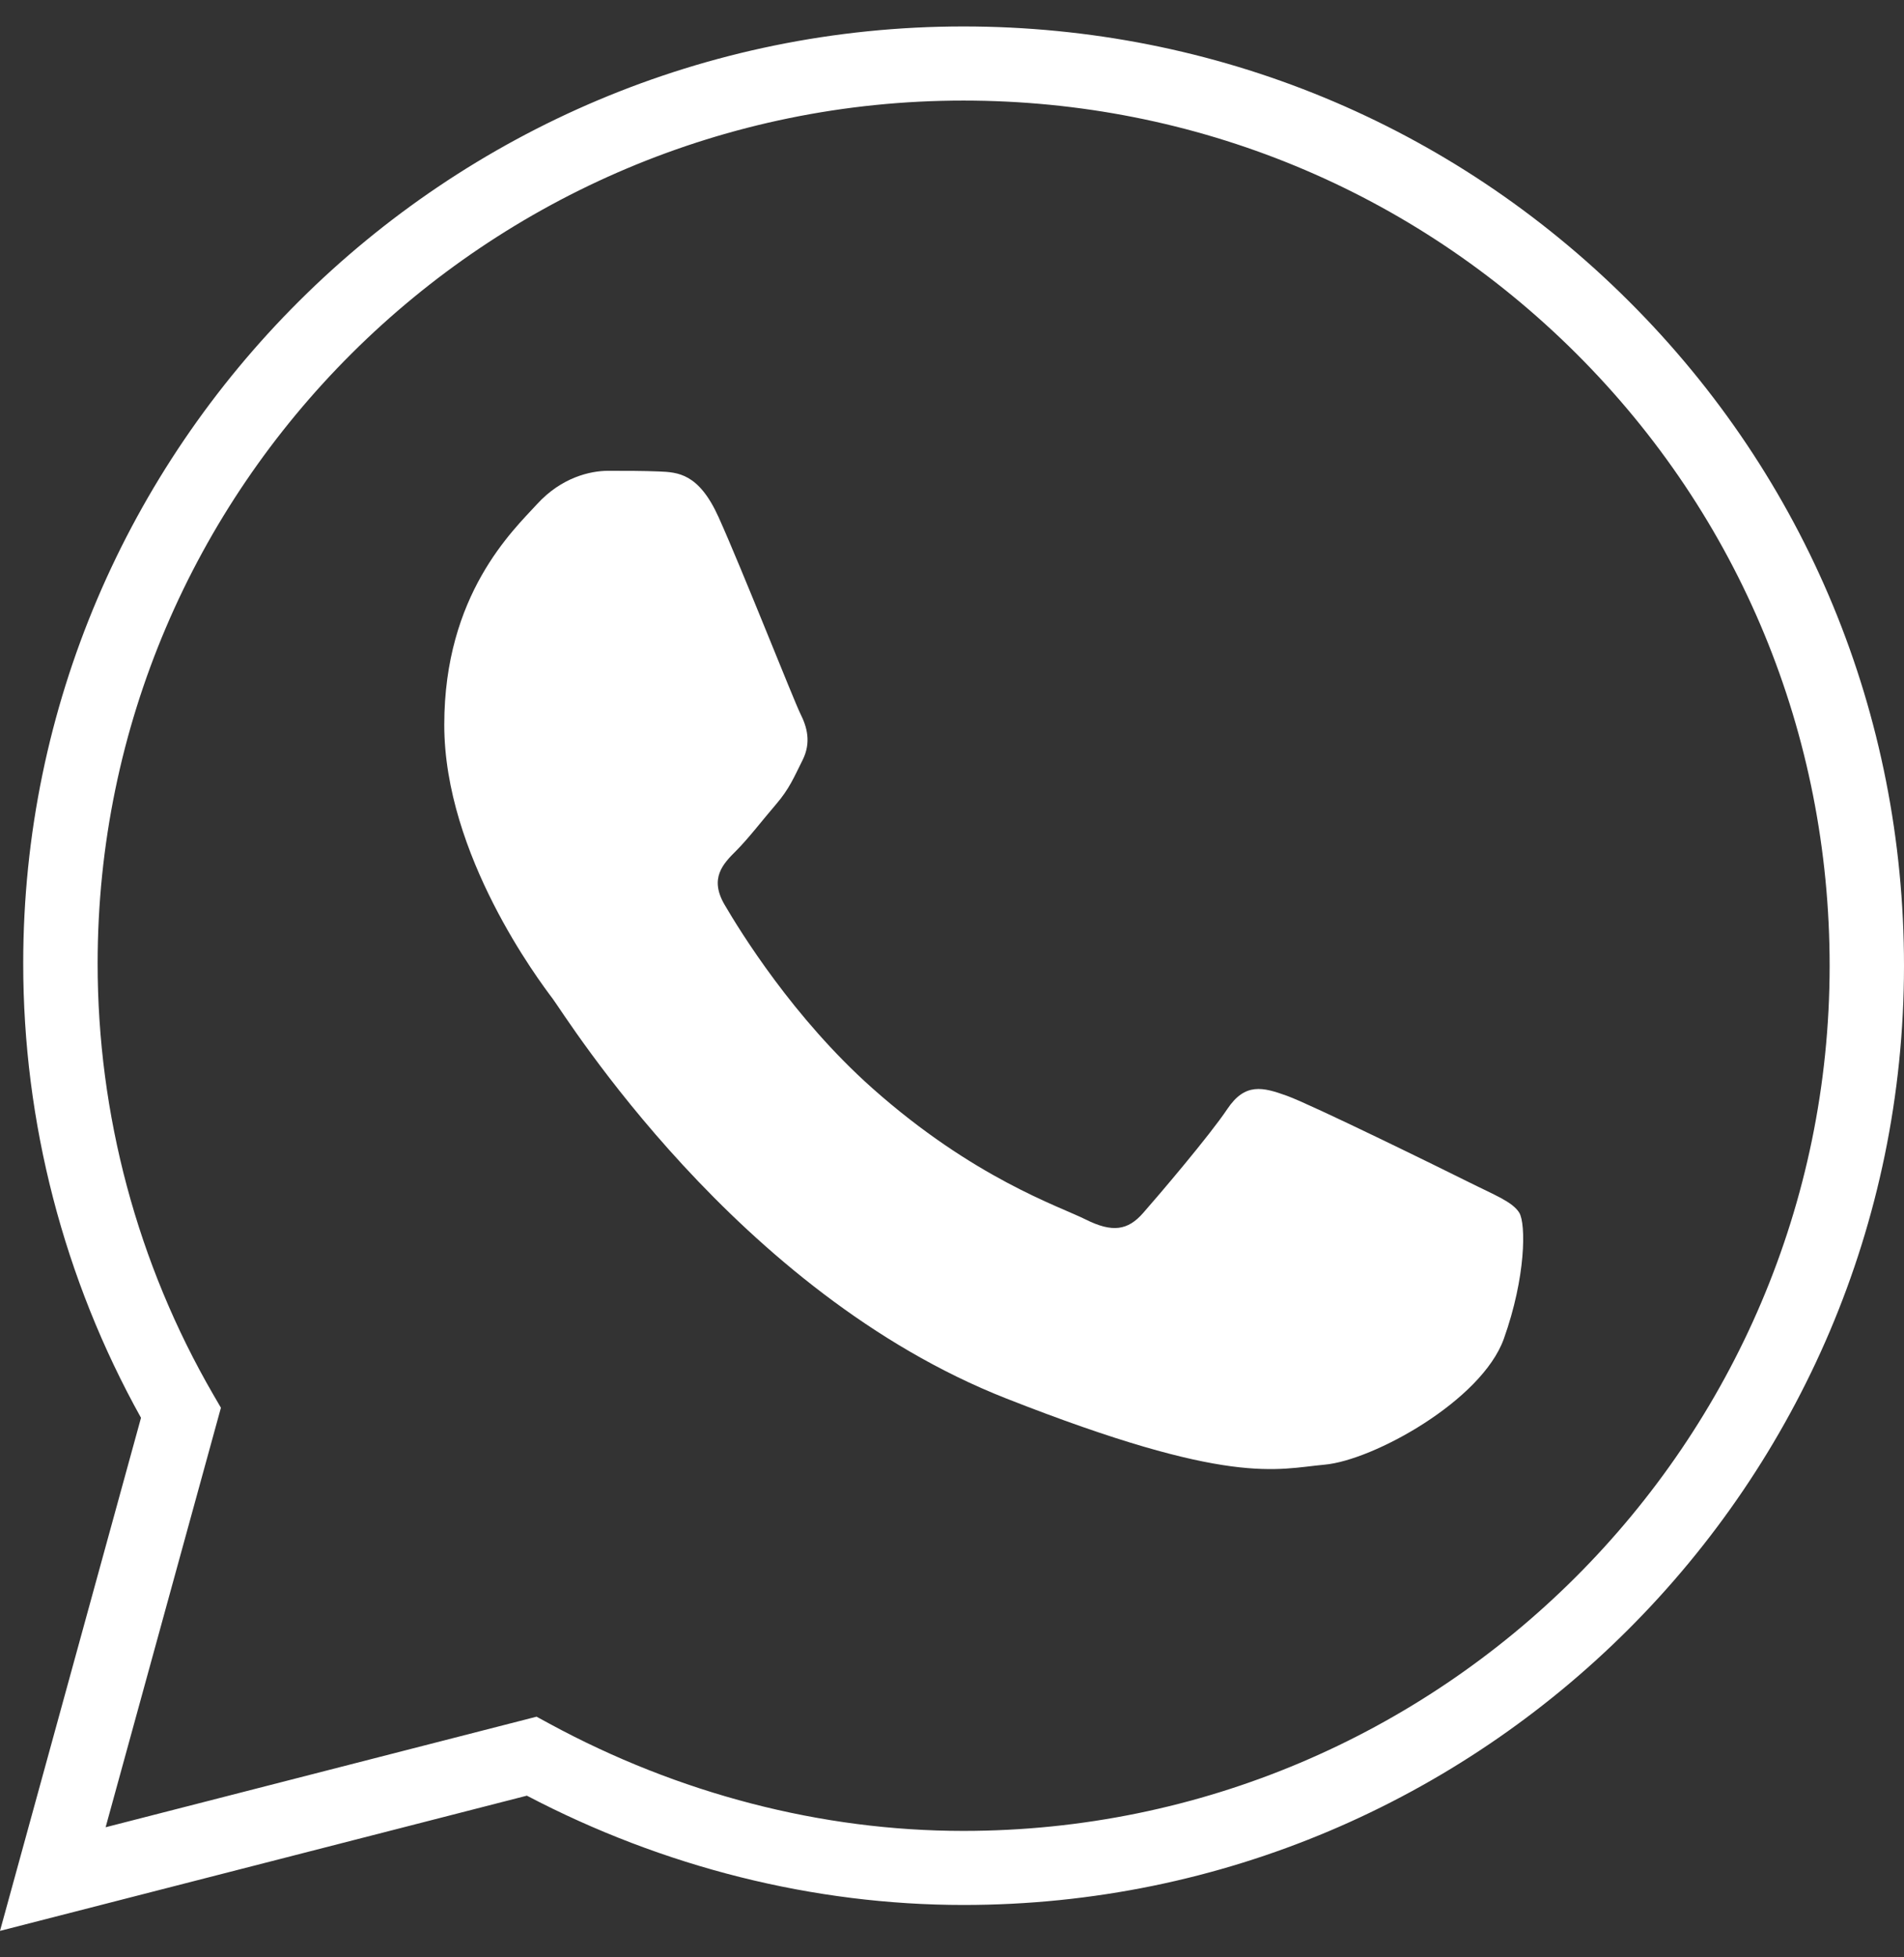 <svg width="36" height="37" viewBox="0 0 36 37" fill="none" xmlns="http://www.w3.org/2000/svg">
<rect x="0" y="0" width="36" height="37" fill="#333333" stroke="none"/>
<path d="M8.43767e-09 36.5L2.666 26.801C1.207 24.182 0.437 21.215 0.439 18.206C0.442 8.443 8.419 0.5 18.219 0.5C22.974 0.502 27.441 2.346 30.797 5.693C34.154 9.039 36.001 13.503 36 18.261C35.996 28.049 28.019 36.01 18.219 36.01C15.39 36.01 12.543 35.297 9.962 33.944L8.43767e-09 36.5ZM10.145 32.451L10.388 32.583C12.829 33.908 15.534 34.61 18.212 34.61C27.244 34.61 34.59 27.276 34.594 18.261C34.595 13.877 32.894 9.765 29.803 6.683C26.712 3.601 22.597 1.903 18.219 1.901C9.194 1.901 1.849 9.215 1.846 18.206C1.844 21.07 2.599 23.888 4.03 26.358L4.177 26.611L1.997 34.541L10.145 32.451Z" fill="white"/>
<path fill-rule="evenodd" clip-rule="evenodd" d="M13.587 9.777C13.211 8.944 12.815 8.927 12.457 8.912C12.165 8.9 11.83 8.9 11.495 8.9C11.16 8.9 10.617 9.025 10.157 9.527C9.697 10.028 8.4 11.239 8.4 13.701C8.4 16.164 10.198 18.544 10.45 18.879C10.701 19.213 13.922 24.429 19.024 26.435C23.263 28.103 24.126 27.771 25.046 27.687C25.966 27.604 28.016 26.476 28.434 25.307C28.852 24.138 28.852 23.137 28.727 22.927C28.601 22.719 28.266 22.594 27.765 22.343C27.263 22.092 24.795 20.881 24.335 20.715C23.874 20.548 23.54 20.464 23.205 20.965C22.87 21.466 21.909 22.594 21.616 22.927C21.324 23.262 21.03 23.303 20.529 23.053C20.027 22.802 18.41 22.274 16.492 20.569C15 19.242 13.993 17.603 13.7 17.102C13.408 16.602 13.669 16.33 13.921 16.08C14.146 15.856 14.422 15.496 14.674 15.203C14.924 14.911 15.008 14.702 15.175 14.368C15.342 14.033 15.259 13.742 15.133 13.491C15.008 13.24 14.033 10.767 13.587 9.777Z" fill="white"/>
</svg>
